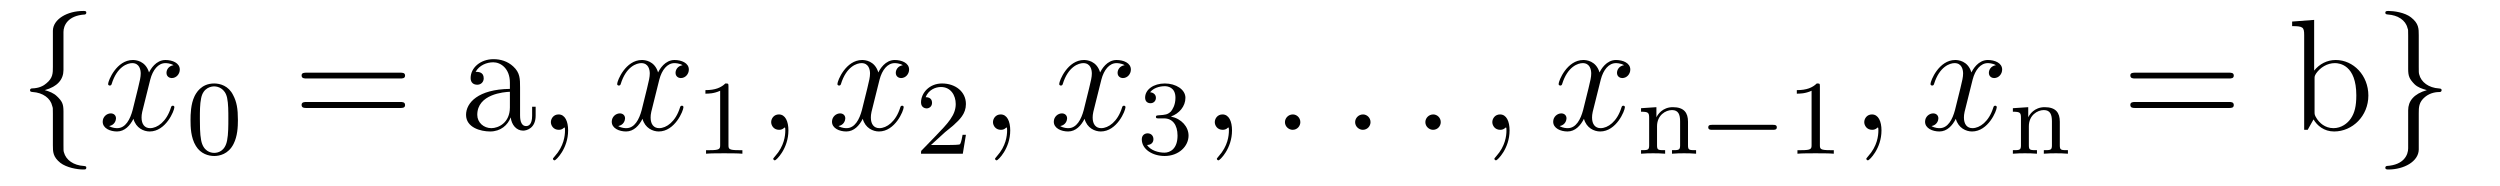 <?xml version='1.0'?>
<!-- This file was generated by dvisvgm 1.9.2 -->
<svg height='14pt' version='1.1' viewBox='0 -14 188 14' width='188pt' xmlns='http://www.w3.org/2000/svg' xmlns:xlink='http://www.w3.org/1999/xlink'>
<g id='page1'>
<g transform='matrix(1 0 0 1 -127 650)'>
<path d='M131.773 -661.598C131.773 -662.066 132.086 -662.832 133.383 -662.91C133.445 -662.926 133.492 -662.973 133.492 -663.051C133.492 -663.176 133.398 -663.176 133.258 -663.176C132.07 -663.176 130.992 -662.566 130.977 -661.691V-658.973C130.977 -658.504 130.977 -658.129 130.492 -657.738C130.086 -657.379 129.633 -657.363 129.367 -657.348C129.305 -657.332 129.258 -657.285 129.258 -657.223C129.258 -657.098 129.336 -657.098 129.445 -657.082C130.227 -657.035 130.805 -656.613 130.93 -656.019C130.977 -655.895 130.977 -655.879 130.977 -655.441V-653.082C130.977 -652.582 130.977 -652.207 131.539 -651.754C132.008 -651.395 132.805 -651.254 133.258 -651.254C133.398 -651.254 133.492 -651.254 133.492 -651.395C133.492 -651.504 133.414 -651.504 133.305 -651.519C132.539 -651.566 131.961 -651.957 131.805 -652.551C131.773 -652.66 131.773 -652.691 131.773 -653.113V-655.613C131.773 -656.176 131.68 -656.379 131.289 -656.754C131.039 -657.004 130.695 -657.129 130.367 -657.223C131.336 -657.488 131.773 -658.035 131.773 -658.738V-661.598ZM134.394 -654.238' fill-rule='evenodd'/>
<path d='M140.051 -659.098C139.66 -659.035 139.52 -658.738 139.52 -658.52C139.52 -658.238 139.754 -658.129 139.91 -658.129C140.27 -658.129 140.52 -658.441 140.52 -658.77C140.52 -659.27 139.957 -659.488 139.441 -659.488C138.723 -659.488 138.316 -658.785 138.207 -658.551C137.941 -659.441 137.191 -659.488 136.988 -659.488C135.77 -659.488 135.129 -657.941 135.129 -657.676C135.129 -657.629 135.176 -657.566 135.254 -657.566C135.348 -657.566 135.379 -657.629 135.395 -657.676C135.801 -659.004 136.598 -659.254 136.941 -659.254C137.488 -659.254 137.582 -658.754 137.582 -658.473C137.582 -658.207 137.52 -657.941 137.379 -657.363L136.973 -655.723C136.785 -655.02 136.441 -654.363 135.816 -654.363C135.754 -654.363 135.457 -654.363 135.207 -654.519C135.629 -654.598 135.723 -654.957 135.723 -655.098C135.723 -655.332 135.551 -655.473 135.332 -655.473C135.035 -655.473 134.723 -655.223 134.723 -654.848C134.723 -654.348 135.285 -654.113 135.801 -654.113C136.379 -654.113 136.785 -654.566 137.035 -655.066C137.223 -654.363 137.816 -654.113 138.254 -654.113C139.473 -654.113 140.113 -655.676 140.113 -655.941C140.113 -656.004 140.066 -656.051 140.004 -656.051C139.895 -656.051 139.879 -655.988 139.848 -655.895C139.52 -654.848 138.832 -654.363 138.285 -654.363C137.879 -654.363 137.645 -654.66 137.645 -655.16C137.645 -655.426 137.691 -655.613 137.895 -656.394L138.301 -658.02C138.488 -658.738 138.894 -659.254 139.441 -659.254C139.457 -659.254 139.801 -659.254 140.051 -659.098ZM140.992 -654.238' fill-rule='evenodd'/>
<path d='M144.891 -654.973C144.891 -655.832 144.797 -656.348 144.531 -656.848C144.188 -657.551 143.547 -657.723 143.109 -657.723C142.109 -657.723 141.734 -656.973 141.625 -656.754C141.344 -656.176 141.328 -655.395 141.328 -654.973C141.328 -654.457 141.344 -653.645 141.734 -653.019C142.094 -652.426 142.688 -652.269 143.109 -652.269C143.484 -652.269 144.172 -652.395 144.563 -653.176C144.859 -653.754 144.891 -654.457 144.891 -654.973ZM143.109 -652.504C142.828 -652.504 142.281 -652.629 142.125 -653.457C142.031 -653.91 142.031 -654.66 142.031 -655.066C142.031 -655.613 142.031 -656.176 142.125 -656.613C142.281 -657.426 142.906 -657.504 143.109 -657.504C143.375 -657.504 143.922 -657.363 144.078 -656.645C144.172 -656.207 144.172 -655.613 144.172 -655.066C144.172 -654.598 144.172 -653.895 144.078 -653.441C143.922 -652.613 143.375 -652.504 143.109 -652.504ZM145.199 -652.441' fill-rule='evenodd'/>
<path d='M157.086 -658.098C157.258 -658.098 157.461 -658.098 157.461 -658.316C157.461 -658.535 157.258 -658.535 157.086 -658.535H150.07C149.898 -658.535 149.68 -658.535 149.68 -658.332C149.68 -658.098 149.883 -658.098 150.07 -658.098H157.086ZM157.086 -655.879C157.258 -655.879 157.461 -655.879 157.461 -656.098C157.461 -656.332 157.258 -656.332 157.086 -656.332H150.07C149.898 -656.332 149.68 -656.332 149.68 -656.113C149.68 -655.879 149.883 -655.879 150.07 -655.879H157.086ZM158.156 -654.238' fill-rule='evenodd'/>
<path d='M166.109 -657.426C166.109 -658.066 166.109 -658.535 165.594 -659.004C165.172 -659.394 164.641 -659.551 164.109 -659.551C163.141 -659.551 162.391 -658.91 162.391 -658.129C162.391 -657.785 162.609 -657.629 162.891 -657.629C163.172 -657.629 163.375 -657.832 163.375 -658.113C163.375 -658.598 162.953 -658.598 162.766 -658.598C163.047 -659.098 163.609 -659.316 164.094 -659.316C164.641 -659.316 165.344 -658.863 165.344 -657.785V-657.316C162.953 -657.285 162.047 -656.27 162.047 -655.363C162.047 -654.41 163.141 -654.113 163.859 -654.113C164.656 -654.113 165.188 -654.598 165.406 -655.176C165.469 -654.613 165.828 -654.176 166.344 -654.176C166.594 -654.176 167.281 -654.348 167.281 -655.301V-655.973H167.016V-655.301C167.016 -654.613 166.734 -654.519 166.563 -654.519C166.109 -654.519 166.109 -655.16 166.109 -655.332V-657.426ZM165.344 -655.926C165.344 -654.754 164.469 -654.363 163.953 -654.363C163.375 -654.363 162.891 -654.785 162.891 -655.363C162.891 -656.926 164.906 -657.082 165.344 -657.098V-655.926ZM167.394 -654.238' fill-rule='evenodd'/>
<path d='M169.723 -654.191C169.723 -654.879 169.488 -655.395 169.004 -655.395C168.629 -655.395 168.426 -655.082 168.426 -654.816C168.426 -654.566 168.613 -654.238 169.02 -654.238C169.176 -654.238 169.301 -654.285 169.41 -654.395C169.426 -654.41 169.441 -654.41 169.457 -654.41C169.488 -654.41 169.488 -654.254 169.488 -654.191C169.488 -653.801 169.41 -653.019 168.723 -652.254C168.582 -652.098 168.582 -652.082 168.582 -652.051C168.582 -652.004 168.645 -651.941 168.707 -651.941C168.801 -651.941 169.723 -652.816 169.723 -654.191ZM170.633 -654.238' fill-rule='evenodd'/>
<path d='M178.332 -659.098C177.941 -659.035 177.801 -658.738 177.801 -658.52C177.801 -658.238 178.035 -658.129 178.191 -658.129C178.551 -658.129 178.801 -658.441 178.801 -658.77C178.801 -659.27 178.238 -659.488 177.723 -659.488C177.004 -659.488 176.598 -658.785 176.488 -658.551C176.223 -659.441 175.473 -659.488 175.269 -659.488C174.051 -659.488 173.41 -657.941 173.41 -657.676C173.41 -657.629 173.457 -657.566 173.535 -657.566C173.629 -657.566 173.66 -657.629 173.676 -657.676C174.082 -659.004 174.879 -659.254 175.223 -659.254C175.77 -659.254 175.863 -658.754 175.863 -658.473C175.863 -658.207 175.801 -657.941 175.66 -657.363L175.254 -655.723C175.066 -655.02 174.723 -654.363 174.098 -654.363C174.035 -654.363 173.738 -654.363 173.488 -654.519C173.91 -654.598 174.004 -654.957 174.004 -655.098C174.004 -655.332 173.832 -655.473 173.613 -655.473C173.316 -655.473 173.004 -655.223 173.004 -654.848C173.004 -654.348 173.566 -654.113 174.082 -654.113C174.66 -654.113 175.066 -654.566 175.316 -655.066C175.504 -654.363 176.098 -654.113 176.535 -654.113C177.754 -654.113 178.395 -655.676 178.395 -655.941C178.395 -656.004 178.348 -656.051 178.285 -656.051C178.176 -656.051 178.16 -655.988 178.129 -655.895C177.801 -654.848 177.113 -654.363 176.566 -654.363C176.16 -654.363 175.926 -654.66 175.926 -655.16C175.926 -655.426 175.973 -655.613 176.176 -656.394L176.582 -658.02C176.769 -658.738 177.176 -659.254 177.723 -659.254C177.738 -659.254 178.082 -659.254 178.332 -659.098ZM179.273 -654.238' fill-rule='evenodd'/>
<path d='M181.781 -657.504C181.781 -657.723 181.766 -657.723 181.547 -657.723C181.219 -657.41 180.797 -657.223 180.047 -657.223V-656.957C180.266 -656.957 180.687 -656.957 181.156 -657.176V-653.098C181.156 -652.801 181.125 -652.707 180.375 -652.707H180.094V-652.441C180.422 -652.473 181.094 -652.473 181.453 -652.473C181.812 -652.473 182.5 -652.473 182.828 -652.441V-652.707H182.562C181.797 -652.707 181.781 -652.801 181.781 -653.098V-657.504ZM183.48 -652.441' fill-rule='evenodd'/>
<path d='M186.289 -654.191C186.289 -654.879 186.055 -655.395 185.57 -655.395C185.195 -655.395 184.992 -655.082 184.992 -654.816C184.992 -654.566 185.18 -654.238 185.586 -654.238C185.742 -654.238 185.867 -654.285 185.977 -654.395C185.992 -654.41 186.008 -654.41 186.023 -654.41C186.055 -654.41 186.055 -654.254 186.055 -654.191C186.055 -653.801 185.977 -653.019 185.289 -652.254C185.148 -652.098 185.148 -652.082 185.148 -652.051C185.148 -652.004 185.211 -651.941 185.273 -651.941C185.367 -651.941 186.289 -652.816 186.289 -654.191ZM187.199 -654.238' fill-rule='evenodd'/>
<path d='M194.894 -659.098C194.504 -659.035 194.363 -658.738 194.363 -658.52C194.363 -658.238 194.598 -658.129 194.754 -658.129C195.113 -658.129 195.364 -658.441 195.364 -658.77C195.364 -659.27 194.801 -659.488 194.285 -659.488C193.566 -659.488 193.16 -658.785 193.051 -658.551C192.785 -659.441 192.035 -659.488 191.832 -659.488C190.613 -659.488 189.973 -657.941 189.973 -657.676C189.973 -657.629 190.02 -657.566 190.098 -657.566C190.191 -657.566 190.223 -657.629 190.238 -657.676C190.644 -659.004 191.441 -659.254 191.785 -659.254C192.332 -659.254 192.426 -658.754 192.426 -658.473C192.426 -658.207 192.364 -657.941 192.223 -657.363L191.816 -655.723C191.629 -655.02 191.285 -654.363 190.66 -654.363C190.598 -654.363 190.301 -654.363 190.051 -654.519C190.473 -654.598 190.566 -654.957 190.566 -655.098C190.566 -655.332 190.395 -655.473 190.176 -655.473C189.879 -655.473 189.566 -655.223 189.566 -654.848C189.566 -654.348 190.129 -654.113 190.644 -654.113C191.223 -654.113 191.629 -654.566 191.879 -655.066C192.066 -654.363 192.66 -654.113 193.098 -654.113C194.316 -654.113 194.957 -655.676 194.957 -655.941C194.957 -656.004 194.91 -656.051 194.848 -656.051C194.738 -656.051 194.723 -655.988 194.692 -655.895C194.363 -654.848 193.675 -654.363 193.129 -654.363C192.722 -654.363 192.488 -654.66 192.488 -655.16C192.488 -655.426 192.535 -655.613 192.738 -656.394L193.145 -658.02C193.332 -658.738 193.739 -659.254 194.285 -659.254C194.3 -659.254 194.645 -659.254 194.894 -659.098ZM195.836 -654.238' fill-rule='evenodd'/>
<path d='M198.074 -654.066C198.215 -654.176 198.542 -654.441 198.668 -654.551C199.168 -655.004 199.637 -655.441 199.637 -656.176C199.637 -657.113 198.84 -657.723 197.84 -657.723C196.886 -657.723 196.261 -657.004 196.261 -656.301C196.261 -655.91 196.574 -655.848 196.684 -655.848C196.855 -655.848 197.09 -655.973 197.09 -656.27C197.09 -656.691 196.699 -656.691 196.606 -656.691C196.84 -657.27 197.371 -657.457 197.761 -657.457C198.496 -657.457 198.871 -656.832 198.871 -656.176C198.871 -655.348 198.293 -654.738 197.356 -653.769L196.356 -652.738C196.261 -652.66 196.261 -652.644 196.261 -652.441H199.403L199.637 -653.863H199.387C199.356 -653.707 199.292 -653.301 199.199 -653.16C199.152 -653.098 198.542 -653.098 198.418 -653.098H197.011L198.074 -654.066ZM200.039 -652.441' fill-rule='evenodd'/>
<path d='M202.969 -654.191C202.969 -654.879 202.734 -655.395 202.25 -655.395C201.875 -655.395 201.672 -655.082 201.672 -654.816C201.672 -654.566 201.859 -654.238 202.266 -654.238C202.422 -654.238 202.547 -654.285 202.656 -654.395C202.672 -654.41 202.687 -654.41 202.703 -654.41C202.734 -654.41 202.734 -654.254 202.734 -654.191C202.734 -653.801 202.656 -653.019 201.968 -652.254C201.828 -652.098 201.828 -652.082 201.828 -652.051C201.828 -652.004 201.89 -651.941 201.953 -651.941C202.046 -651.941 202.969 -652.816 202.969 -654.191ZM203.879 -654.238' fill-rule='evenodd'/>
<path d='M211.574 -659.098C211.183 -659.035 211.043 -658.738 211.043 -658.52C211.043 -658.238 211.277 -658.129 211.434 -658.129C211.793 -658.129 212.042 -658.441 212.042 -658.77C212.042 -659.27 211.481 -659.488 210.965 -659.488C210.246 -659.488 209.84 -658.785 209.73 -658.551C209.465 -659.441 208.715 -659.488 208.512 -659.488C207.293 -659.488 206.652 -657.941 206.652 -657.676C206.652 -657.629 206.699 -657.566 206.777 -657.566C206.872 -657.566 206.903 -657.629 206.918 -657.676C207.324 -659.004 208.121 -659.254 208.465 -659.254C209.011 -659.254 209.106 -658.754 209.106 -658.473C209.106 -658.207 209.042 -657.941 208.902 -657.363L208.496 -655.723C208.309 -655.02 207.965 -654.363 207.34 -654.363C207.277 -654.363 206.981 -654.363 206.73 -654.519C207.152 -654.598 207.246 -654.957 207.246 -655.098C207.246 -655.332 207.074 -655.473 206.856 -655.473C206.558 -655.473 206.246 -655.223 206.246 -654.848C206.246 -654.348 206.809 -654.113 207.324 -654.113C207.902 -654.113 208.309 -654.566 208.559 -655.066C208.746 -654.363 209.34 -654.113 209.777 -654.113C210.996 -654.113 211.637 -655.676 211.637 -655.941C211.637 -656.004 211.59 -656.051 211.528 -656.051C211.418 -656.051 211.403 -655.988 211.372 -655.895C211.043 -654.848 210.355 -654.363 209.809 -654.363C209.402 -654.363 209.168 -654.66 209.168 -655.16C209.168 -655.426 209.215 -655.613 209.418 -656.394L209.825 -658.02C210.012 -658.738 210.418 -659.254 210.965 -659.254C210.98 -659.254 211.325 -659.254 211.574 -659.098ZM212.515 -654.238' fill-rule='evenodd'/>
<path d='M214.535 -655.098C215.16 -655.098 215.551 -654.629 215.551 -653.801C215.551 -652.801 214.988 -652.52 214.566 -652.52C214.129 -652.52 213.535 -652.676 213.254 -653.098C213.551 -653.098 213.738 -653.27 213.738 -653.535C213.738 -653.785 213.566 -653.973 213.301 -653.973C213.097 -653.973 212.863 -653.848 212.863 -653.52C212.863 -652.77 213.676 -652.269 214.582 -652.269C215.645 -652.269 216.379 -653.004 216.379 -653.801C216.379 -654.457 215.863 -655.066 215.051 -655.238C215.676 -655.457 216.144 -656.004 216.144 -656.645C216.144 -657.27 215.425 -657.723 214.597 -657.723C213.754 -657.723 213.113 -657.27 213.113 -656.66C213.113 -656.363 213.301 -656.238 213.52 -656.238C213.754 -656.238 213.925 -656.41 213.925 -656.645C213.925 -656.941 213.66 -657.051 213.488 -657.066C213.816 -657.488 214.441 -657.519 214.582 -657.519C214.786 -657.519 215.394 -657.457 215.394 -656.645C215.394 -656.082 215.16 -655.754 215.051 -655.613C214.801 -655.379 214.628 -655.363 214.145 -655.332C213.989 -655.316 213.925 -655.316 213.925 -655.207C213.925 -655.098 214.004 -655.098 214.129 -655.098H214.535ZM216.719 -652.441' fill-rule='evenodd'/>
<path d='M219.648 -654.191C219.648 -654.879 219.414 -655.395 218.929 -655.395C218.555 -655.395 218.352 -655.082 218.352 -654.816C218.352 -654.566 218.539 -654.238 218.945 -654.238C219.102 -654.238 219.227 -654.285 219.336 -654.395C219.352 -654.41 219.367 -654.41 219.383 -654.41C219.414 -654.41 219.414 -654.254 219.414 -654.191C219.414 -653.801 219.336 -653.019 218.648 -652.254C218.508 -652.098 218.508 -652.082 218.508 -652.051C218.508 -652.004 218.57 -651.941 218.633 -651.941C218.726 -651.941 219.648 -652.816 219.648 -654.191ZM220.559 -654.238' fill-rule='evenodd'/>
<path d='M224.785 -654.816C224.785 -655.16 224.504 -655.395 224.222 -655.395C223.879 -655.395 223.628 -655.113 223.628 -654.816C223.628 -654.473 223.926 -654.238 224.207 -654.238C224.551 -654.238 224.785 -654.519 224.785 -654.816ZM225.836 -654.238' fill-rule='evenodd'/>
<path d='M230.063 -654.816C230.063 -655.16 229.781 -655.395 229.5 -655.395C229.157 -655.395 228.906 -655.113 228.906 -654.816C228.906 -654.473 229.204 -654.238 229.484 -654.238C229.828 -654.238 230.063 -654.519 230.063 -654.816ZM231.113 -654.238' fill-rule='evenodd'/>
<path d='M235.344 -654.816C235.344 -655.16 235.062 -655.395 234.781 -655.395C234.438 -655.395 234.187 -655.113 234.187 -654.816C234.187 -654.473 234.485 -654.238 234.766 -654.238C235.109 -654.238 235.344 -654.519 235.344 -654.816ZM236.394 -654.238' fill-rule='evenodd'/>
<path d='M240.52 -654.191C240.52 -654.879 240.286 -655.395 239.801 -655.395C239.425 -655.395 239.222 -655.082 239.222 -654.816C239.222 -654.566 239.41 -654.238 239.816 -654.238C239.972 -654.238 240.097 -654.285 240.208 -654.395C240.223 -654.41 240.239 -654.41 240.254 -654.41C240.286 -654.41 240.286 -654.254 240.286 -654.191C240.286 -653.801 240.208 -653.019 239.52 -652.254C239.378 -652.098 239.378 -652.082 239.378 -652.051C239.378 -652.004 239.442 -651.941 239.504 -651.941C239.598 -651.941 240.52 -652.816 240.52 -654.191ZM241.429 -654.238' fill-rule='evenodd'/>
<path d='M249.128 -659.098C248.738 -659.035 248.598 -658.738 248.598 -658.52C248.598 -658.238 248.832 -658.129 248.988 -658.129C249.348 -658.129 249.598 -658.441 249.598 -658.77C249.598 -659.27 249.035 -659.488 248.52 -659.488C247.801 -659.488 247.394 -658.785 247.285 -658.551C247.02 -659.441 246.27 -659.488 246.066 -659.488C244.848 -659.488 244.207 -657.941 244.207 -657.676C244.207 -657.629 244.254 -657.566 244.332 -657.566C244.426 -657.566 244.457 -657.629 244.472 -657.676C244.879 -659.004 245.676 -659.254 246.019 -659.254C246.566 -659.254 246.66 -658.754 246.66 -658.473C246.66 -658.207 246.598 -657.941 246.457 -657.363L246.05 -655.723C245.863 -655.02 245.52 -654.363 244.895 -654.363C244.832 -654.363 244.535 -654.363 244.285 -654.519C244.708 -654.598 244.801 -654.957 244.801 -655.098C244.801 -655.332 244.628 -655.473 244.41 -655.473C244.114 -655.473 243.8 -655.223 243.8 -654.848C243.8 -654.348 244.363 -654.113 244.879 -654.113C245.458 -654.113 245.863 -654.566 246.113 -655.066C246.301 -654.363 246.894 -654.113 247.332 -654.113C248.551 -654.113 249.192 -655.676 249.192 -655.941C249.192 -656.004 249.144 -656.051 249.082 -656.051C248.972 -656.051 248.957 -655.988 248.926 -655.895C248.598 -654.848 247.91 -654.363 247.363 -654.363C246.958 -654.363 246.722 -654.66 246.722 -655.16C246.722 -655.426 246.769 -655.613 246.973 -656.394L247.379 -658.02C247.566 -658.738 247.973 -659.254 248.52 -659.254C248.536 -659.254 248.879 -659.254 249.128 -659.098ZM250.07 -654.238' fill-rule='evenodd'/>
<path d='M253.938 -654.848C253.938 -655.52 253.64 -655.941 252.797 -655.941C252.016 -655.941 251.657 -655.379 251.562 -655.176V-655.941L250.406 -655.863V-655.598C250.938 -655.598 251.016 -655.535 251.016 -655.145V-653.066C251.016 -652.707 250.907 -652.707 250.406 -652.707V-652.441C250.75 -652.473 251.094 -652.473 251.312 -652.473C251.546 -652.473 251.875 -652.473 252.218 -652.441V-652.707C251.704 -652.707 251.609 -652.707 251.609 -653.066V-654.504C251.609 -655.332 252.25 -655.723 252.734 -655.723S253.344 -655.379 253.344 -654.879V-653.066C253.344 -652.707 253.235 -652.707 252.734 -652.707V-652.441C253.078 -652.473 253.422 -652.473 253.64 -652.473C253.876 -652.473 254.203 -652.473 254.546 -652.441V-652.707C254.032 -652.707 253.938 -652.707 253.938 -653.066V-654.848ZM254.758 -652.441' fill-rule='evenodd'/>
<path d='M260.321 -654.238C260.446 -654.238 260.617 -654.238 260.617 -654.426C260.617 -654.613 260.446 -654.613 260.321 -654.613H255.758C255.632 -654.613 255.461 -654.613 255.461 -654.426C255.461 -654.238 255.632 -654.238 255.758 -654.238H260.321ZM261.355 -652.441' fill-rule='evenodd'/>
<path d='M263.856 -657.504C263.856 -657.723 263.84 -657.723 263.621 -657.723C263.293 -657.41 262.871 -657.223 262.121 -657.223V-656.957C262.34 -656.957 262.762 -656.957 263.231 -657.176V-653.098C263.231 -652.801 263.2 -652.707 262.45 -652.707H262.168V-652.441C262.496 -652.473 263.168 -652.473 263.527 -652.473C263.887 -652.473 264.575 -652.473 264.902 -652.441V-652.707H264.637C263.872 -652.707 263.856 -652.801 263.856 -653.098V-657.504ZM265.555 -652.441' fill-rule='evenodd'/>
<path d='M268.488 -654.191C268.488 -654.879 268.254 -655.395 267.769 -655.395C267.395 -655.395 267.192 -655.082 267.192 -654.816C267.192 -654.566 267.379 -654.238 267.785 -654.238C267.942 -654.238 268.067 -654.285 268.176 -654.395C268.192 -654.41 268.207 -654.41 268.223 -654.41C268.254 -654.41 268.254 -654.254 268.254 -654.191C268.254 -653.801 268.176 -653.019 267.488 -652.254C267.348 -652.098 267.348 -652.082 267.348 -652.051C267.348 -652.004 267.41 -651.941 267.473 -651.941C267.566 -651.941 268.488 -652.816 268.488 -654.191ZM269.399 -654.238' fill-rule='evenodd'/>
<path d='M277.093 -659.098C276.703 -659.035 276.563 -658.738 276.563 -658.52C276.563 -658.238 276.797 -658.129 276.953 -658.129C277.313 -658.129 277.562 -658.441 277.562 -658.77C277.562 -659.27 277 -659.488 276.485 -659.488C275.766 -659.488 275.359 -658.785 275.25 -658.551C274.985 -659.441 274.235 -659.488 274.031 -659.488C272.813 -659.488 272.172 -657.941 272.172 -657.676C272.172 -657.629 272.219 -657.566 272.297 -657.566C272.39 -657.566 272.422 -657.629 272.437 -657.676C272.844 -659.004 273.641 -659.254 273.984 -659.254C274.531 -659.254 274.625 -658.754 274.625 -658.473C274.625 -658.207 274.562 -657.941 274.422 -657.363L274.015 -655.723C273.828 -655.02 273.485 -654.363 272.86 -654.363C272.797 -654.363 272.5 -654.363 272.25 -654.519C272.672 -654.598 272.766 -654.957 272.766 -655.098C272.766 -655.332 272.593 -655.473 272.375 -655.473C272.078 -655.473 271.765 -655.223 271.765 -654.848C271.765 -654.348 272.328 -654.113 272.844 -654.113C273.422 -654.113 273.828 -654.566 274.078 -655.066C274.266 -654.363 274.859 -654.113 275.297 -654.113C276.516 -654.113 277.157 -655.676 277.157 -655.941C277.157 -656.004 277.109 -656.051 277.046 -656.051C276.937 -656.051 276.922 -655.988 276.89 -655.895C276.563 -654.848 275.875 -654.363 275.328 -654.363C274.922 -654.363 274.687 -654.66 274.687 -655.16C274.687 -655.426 274.734 -655.613 274.938 -656.394L275.344 -658.02C275.531 -658.738 275.938 -659.254 276.485 -659.254C276.5 -659.254 276.844 -659.254 277.093 -659.098ZM278.035 -654.238' fill-rule='evenodd'/>
<path d='M281.898 -654.848C281.898 -655.52 281.602 -655.941 280.758 -655.941C279.977 -655.941 279.617 -655.379 279.523 -655.176V-655.941L278.368 -655.863V-655.598C278.898 -655.598 278.976 -655.535 278.976 -655.145V-653.066C278.976 -652.707 278.867 -652.707 278.368 -652.707V-652.441C278.711 -652.473 279.055 -652.473 279.274 -652.473C279.508 -652.473 279.836 -652.473 280.18 -652.441V-652.707C279.664 -652.707 279.57 -652.707 279.57 -653.066V-654.504C279.57 -655.332 280.211 -655.723 280.696 -655.723C281.179 -655.723 281.305 -655.379 281.305 -654.879V-653.066C281.305 -652.707 281.195 -652.707 280.696 -652.707V-652.441C281.039 -652.473 281.383 -652.473 281.602 -652.473C281.836 -652.473 282.164 -652.473 282.508 -652.441V-652.707C281.992 -652.707 281.898 -652.707 281.898 -653.066V-654.848ZM282.719 -652.441' fill-rule='evenodd'/>
<path d='M294.606 -658.098C294.778 -658.098 294.98 -658.098 294.98 -658.316C294.98 -658.535 294.778 -658.535 294.606 -658.535H287.59C287.418 -658.535 287.2 -658.535 287.2 -658.332C287.2 -658.098 287.402 -658.098 287.59 -658.098H294.606ZM294.606 -655.879C294.778 -655.879 294.98 -655.879 294.98 -656.098C294.98 -656.332 294.778 -656.332 294.606 -656.332H287.59C287.418 -656.332 287.2 -656.332 287.2 -656.113C287.2 -655.879 287.402 -655.879 287.59 -655.879H294.606ZM295.675 -654.238' fill-rule='evenodd'/>
<path d='M301.024 -662.504L299.368 -662.379V-662.035C300.18 -662.035 300.274 -661.957 300.274 -661.363V-654.238H300.539C300.586 -654.332 300.93 -654.926 300.977 -655.02C301.242 -654.566 301.758 -654.113 302.524 -654.113C303.899 -654.113 305.101 -655.269 305.101 -656.816C305.101 -658.332 303.977 -659.488 302.648 -659.488C301.992 -659.488 301.429 -659.191 301.024 -658.691V-662.504ZM301.055 -658.051C301.055 -658.269 301.055 -658.285 301.18 -658.488C301.476 -658.91 301.992 -659.254 302.586 -659.254C302.929 -659.254 304.195 -659.113 304.195 -656.832C304.195 -656.019 304.07 -655.52 303.79 -655.098C303.539 -654.723 303.071 -654.363 302.477 -654.363C301.836 -654.363 301.414 -654.77 301.211 -655.098C301.055 -655.348 301.055 -655.395 301.055 -655.598V-658.051ZM305.515 -654.238' fill-rule='evenodd'/>
<path d='M308.094 -652.848C308.094 -652.363 307.781 -651.598 306.485 -651.519C306.422 -651.504 306.376 -651.457 306.376 -651.395C306.376 -651.254 306.5 -651.254 306.61 -651.254C307.765 -651.254 308.875 -651.848 308.891 -652.754V-655.473C308.891 -655.926 308.891 -656.316 309.359 -656.707C309.781 -657.051 310.235 -657.082 310.5 -657.082C310.562 -657.098 310.609 -657.144 310.609 -657.223C310.609 -657.332 310.531 -657.332 310.422 -657.348C309.625 -657.395 309.062 -657.832 308.922 -658.41C308.891 -658.535 308.891 -658.566 308.891 -658.988V-661.348C308.891 -661.848 308.891 -662.238 308.312 -662.691C307.843 -663.066 307.015 -663.176 306.61 -663.176C306.5 -663.176 306.376 -663.176 306.376 -663.051C306.376 -662.926 306.454 -662.926 306.563 -662.91C307.313 -662.863 307.907 -662.488 308.047 -661.879C308.094 -661.77 308.094 -661.754 308.094 -661.316V-658.816C308.094 -658.269 308.188 -658.066 308.562 -657.676C308.813 -657.426 309.156 -657.316 309.5 -657.223C308.515 -656.941 308.094 -656.394 308.094 -655.707V-652.848ZM311.512 -654.238' fill-rule='evenodd'/>
</g>
</g>
</svg>
